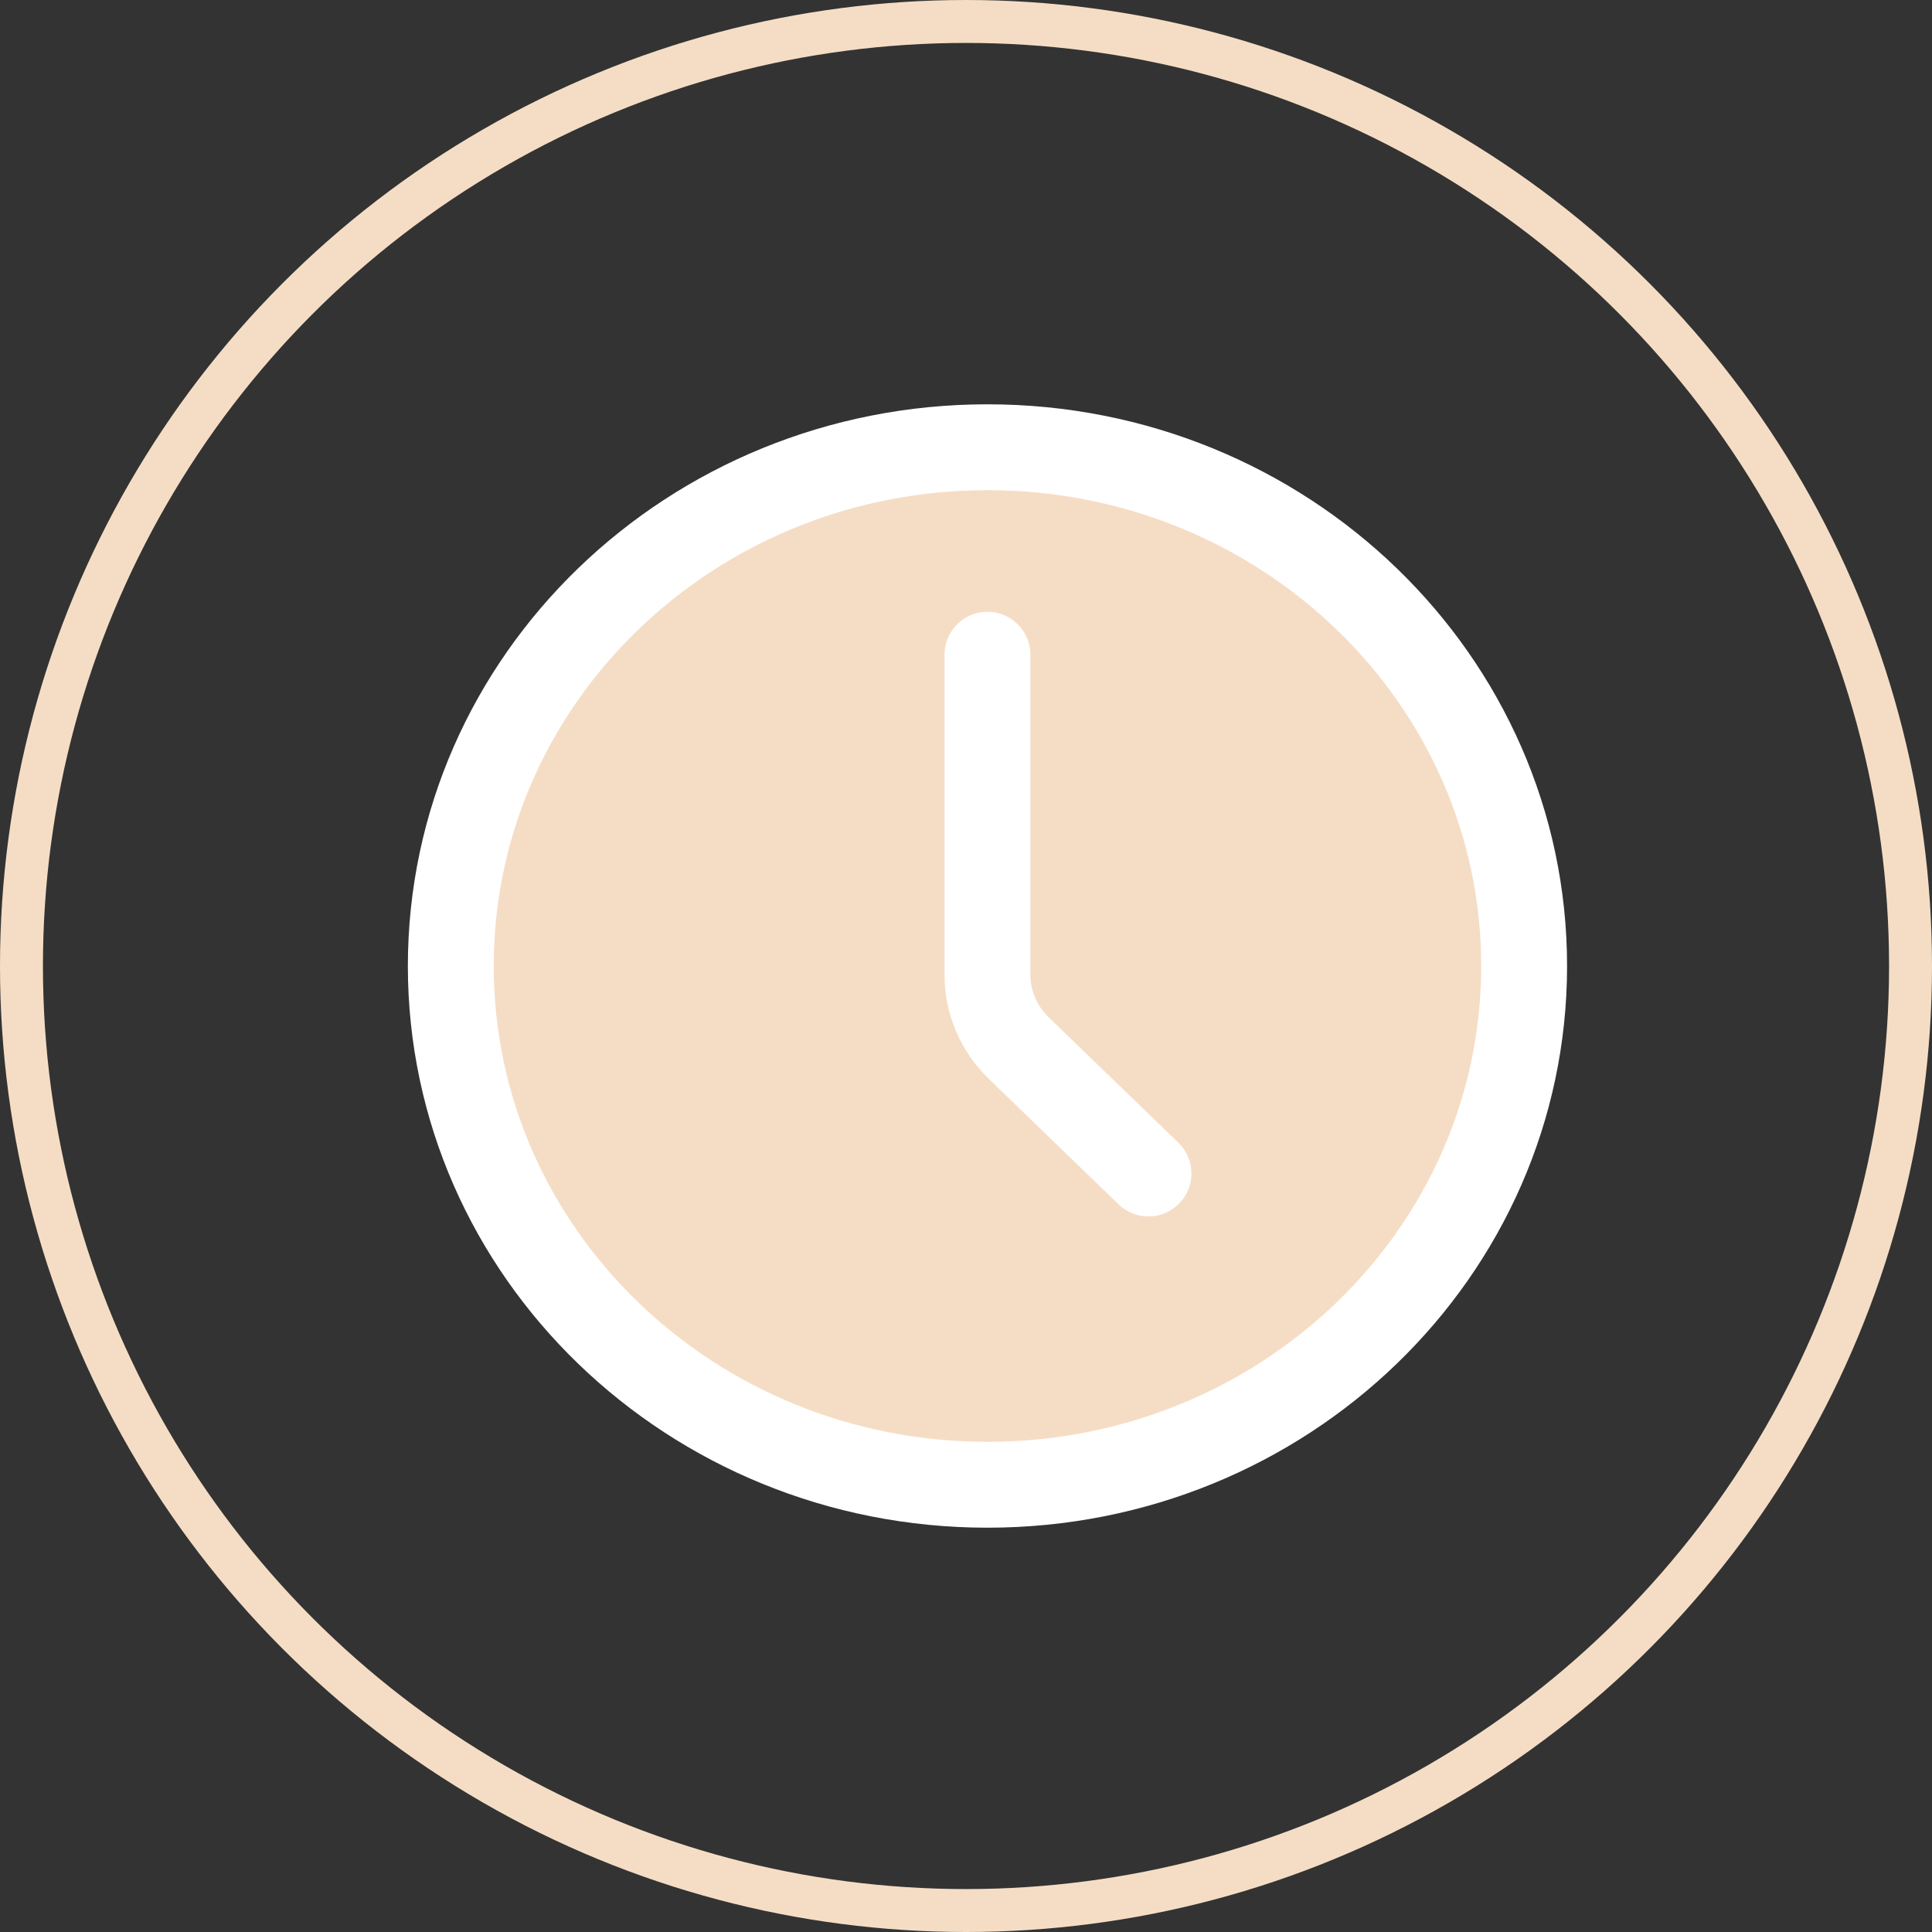 <svg width="45" height="45" viewBox="0 0 45 45" fill="none" xmlns="http://www.w3.org/2000/svg">
<rect x="0" y="0" width="45" height="45" fill="#333333" stroke="none"/>
<circle cx="22.5" cy="22.5" r="22" stroke="#F5DDC5"/>
<path d="M23 34.583C29.904 34.583 35.5 29.173 35.5 22.5C35.5 15.827 29.904 10.417 23 10.417C16.096 10.417 10.5 15.827 10.5 22.5C10.5 29.173 16.096 34.583 23 34.583Z" fill="#F5DDC5" stroke="white" stroke-width="2" stroke-linecap="round" stroke-linejoin="round"/>
<path d="M26.75 27.333L23.733 24.416C23.264 23.963 23 23.349 23 22.708V15.25" fill="#F5DDC5"/>
<path d="M26.75 27.333L23.733 24.416C23.264 23.963 23 23.349 23 22.708V15.25" stroke="white" stroke-width="2" stroke-linecap="round" stroke-linejoin="round"/>
</svg>

